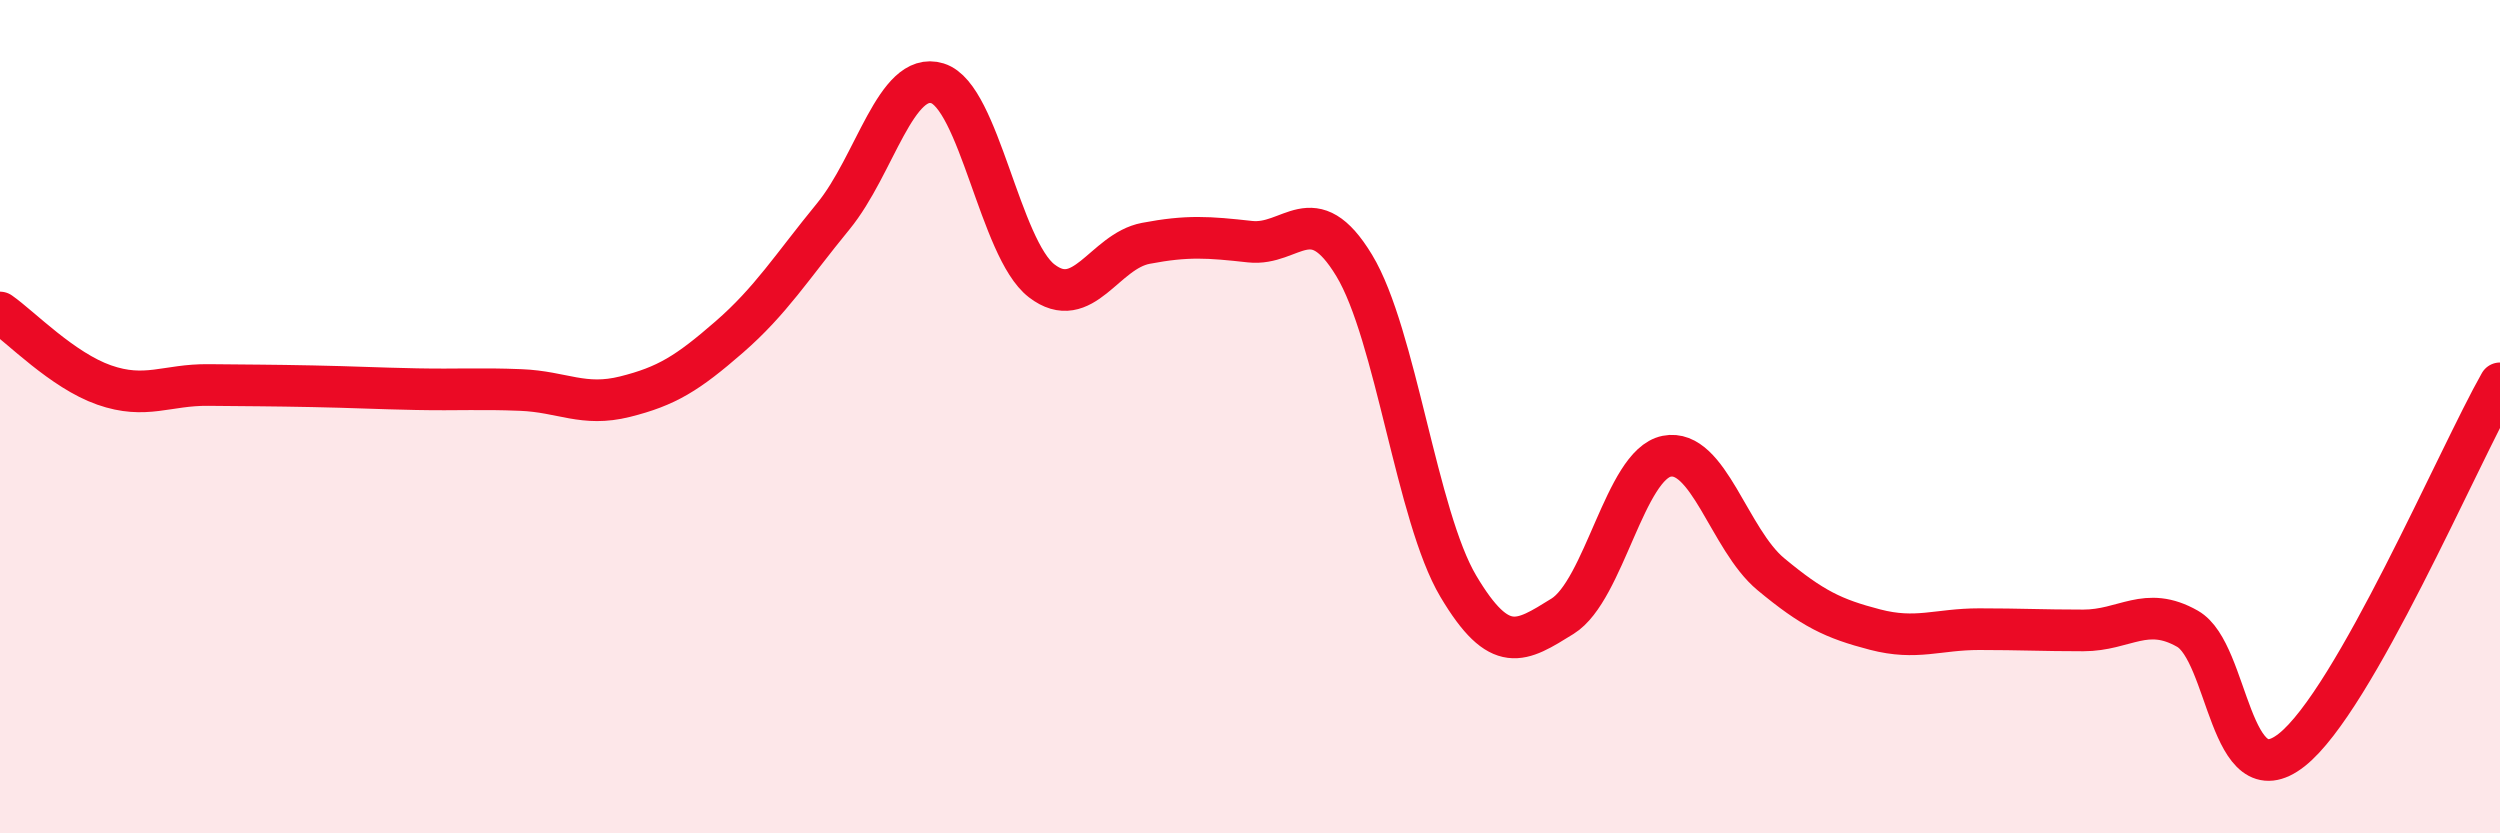 
    <svg width="60" height="20" viewBox="0 0 60 20" xmlns="http://www.w3.org/2000/svg">
      <path
        d="M 0,7.5 C 0.5,7.85 1.5,8.89 2.5,9.24 C 3.5,9.59 4,9.23 5,9.24 C 6,9.25 6.5,9.25 7.5,9.27 C 8.5,9.29 9,9.32 10,9.34 C 11,9.36 11.5,9.32 12.5,9.36 C 13.5,9.4 14,9.77 15,9.52 C 16,9.27 16.5,8.96 17.5,8.09 C 18.5,7.22 19,6.41 20,5.19 C 21,3.97 21.5,1.69 22.5,2 C 23.5,2.31 24,5.97 25,6.74 C 26,7.51 26.5,6.03 27.5,5.84 C 28.5,5.65 29,5.69 30,5.8 C 31,5.91 31.5,4.72 32.5,6.37 C 33.5,8.02 34,12.39 35,14.07 C 36,15.75 36.5,15.41 37.5,14.79 C 38.5,14.17 39,11.15 40,10.95 C 41,10.75 41.5,12.95 42.5,13.78 C 43.5,14.61 44,14.85 45,15.11 C 46,15.37 46.5,15.1 47.5,15.1 C 48.5,15.1 49,15.13 50,15.13 C 51,15.13 51.5,14.52 52.5,15.09 C 53.5,15.66 53.5,19.18 55,18 C 56.5,16.82 59,10.96 60,9.2L60 20L0 20Z"
        fill="#EB0A25"
        opacity="0.1"
        stroke-linecap="round"
        stroke-linejoin="round"
      />
      <path
        d="M 0,7.5 C 0.5,7.85 1.5,8.89 2.5,9.24 C 3.5,9.59 4,9.23 5,9.24 C 6,9.25 6.5,9.25 7.5,9.27 C 8.5,9.29 9,9.32 10,9.34 C 11,9.36 11.5,9.32 12.5,9.36 C 13.5,9.4 14,9.77 15,9.52 C 16,9.27 16.5,8.96 17.5,8.09 C 18.5,7.22 19,6.41 20,5.19 C 21,3.97 21.5,1.69 22.5,2 C 23.5,2.31 24,5.97 25,6.74 C 26,7.51 26.5,6.03 27.5,5.84 C 28.5,5.65 29,5.69 30,5.8 C 31,5.91 31.5,4.72 32.5,6.37 C 33.5,8.02 34,12.39 35,14.07 C 36,15.75 36.5,15.41 37.5,14.79 C 38.5,14.17 39,11.15 40,10.95 C 41,10.75 41.5,12.95 42.5,13.78 C 43.5,14.61 44,14.85 45,15.11 C 46,15.37 46.5,15.1 47.5,15.1 C 48.5,15.1 49,15.13 50,15.13 C 51,15.13 51.5,14.52 52.5,15.09 C 53.5,15.66 53.5,19.18 55,18 C 56.5,16.82 59,10.96 60,9.2"
        stroke="#EB0A25"
        stroke-width="1"
        fill="none"
        stroke-linecap="round"
        stroke-linejoin="round"
      />
    </svg>
  